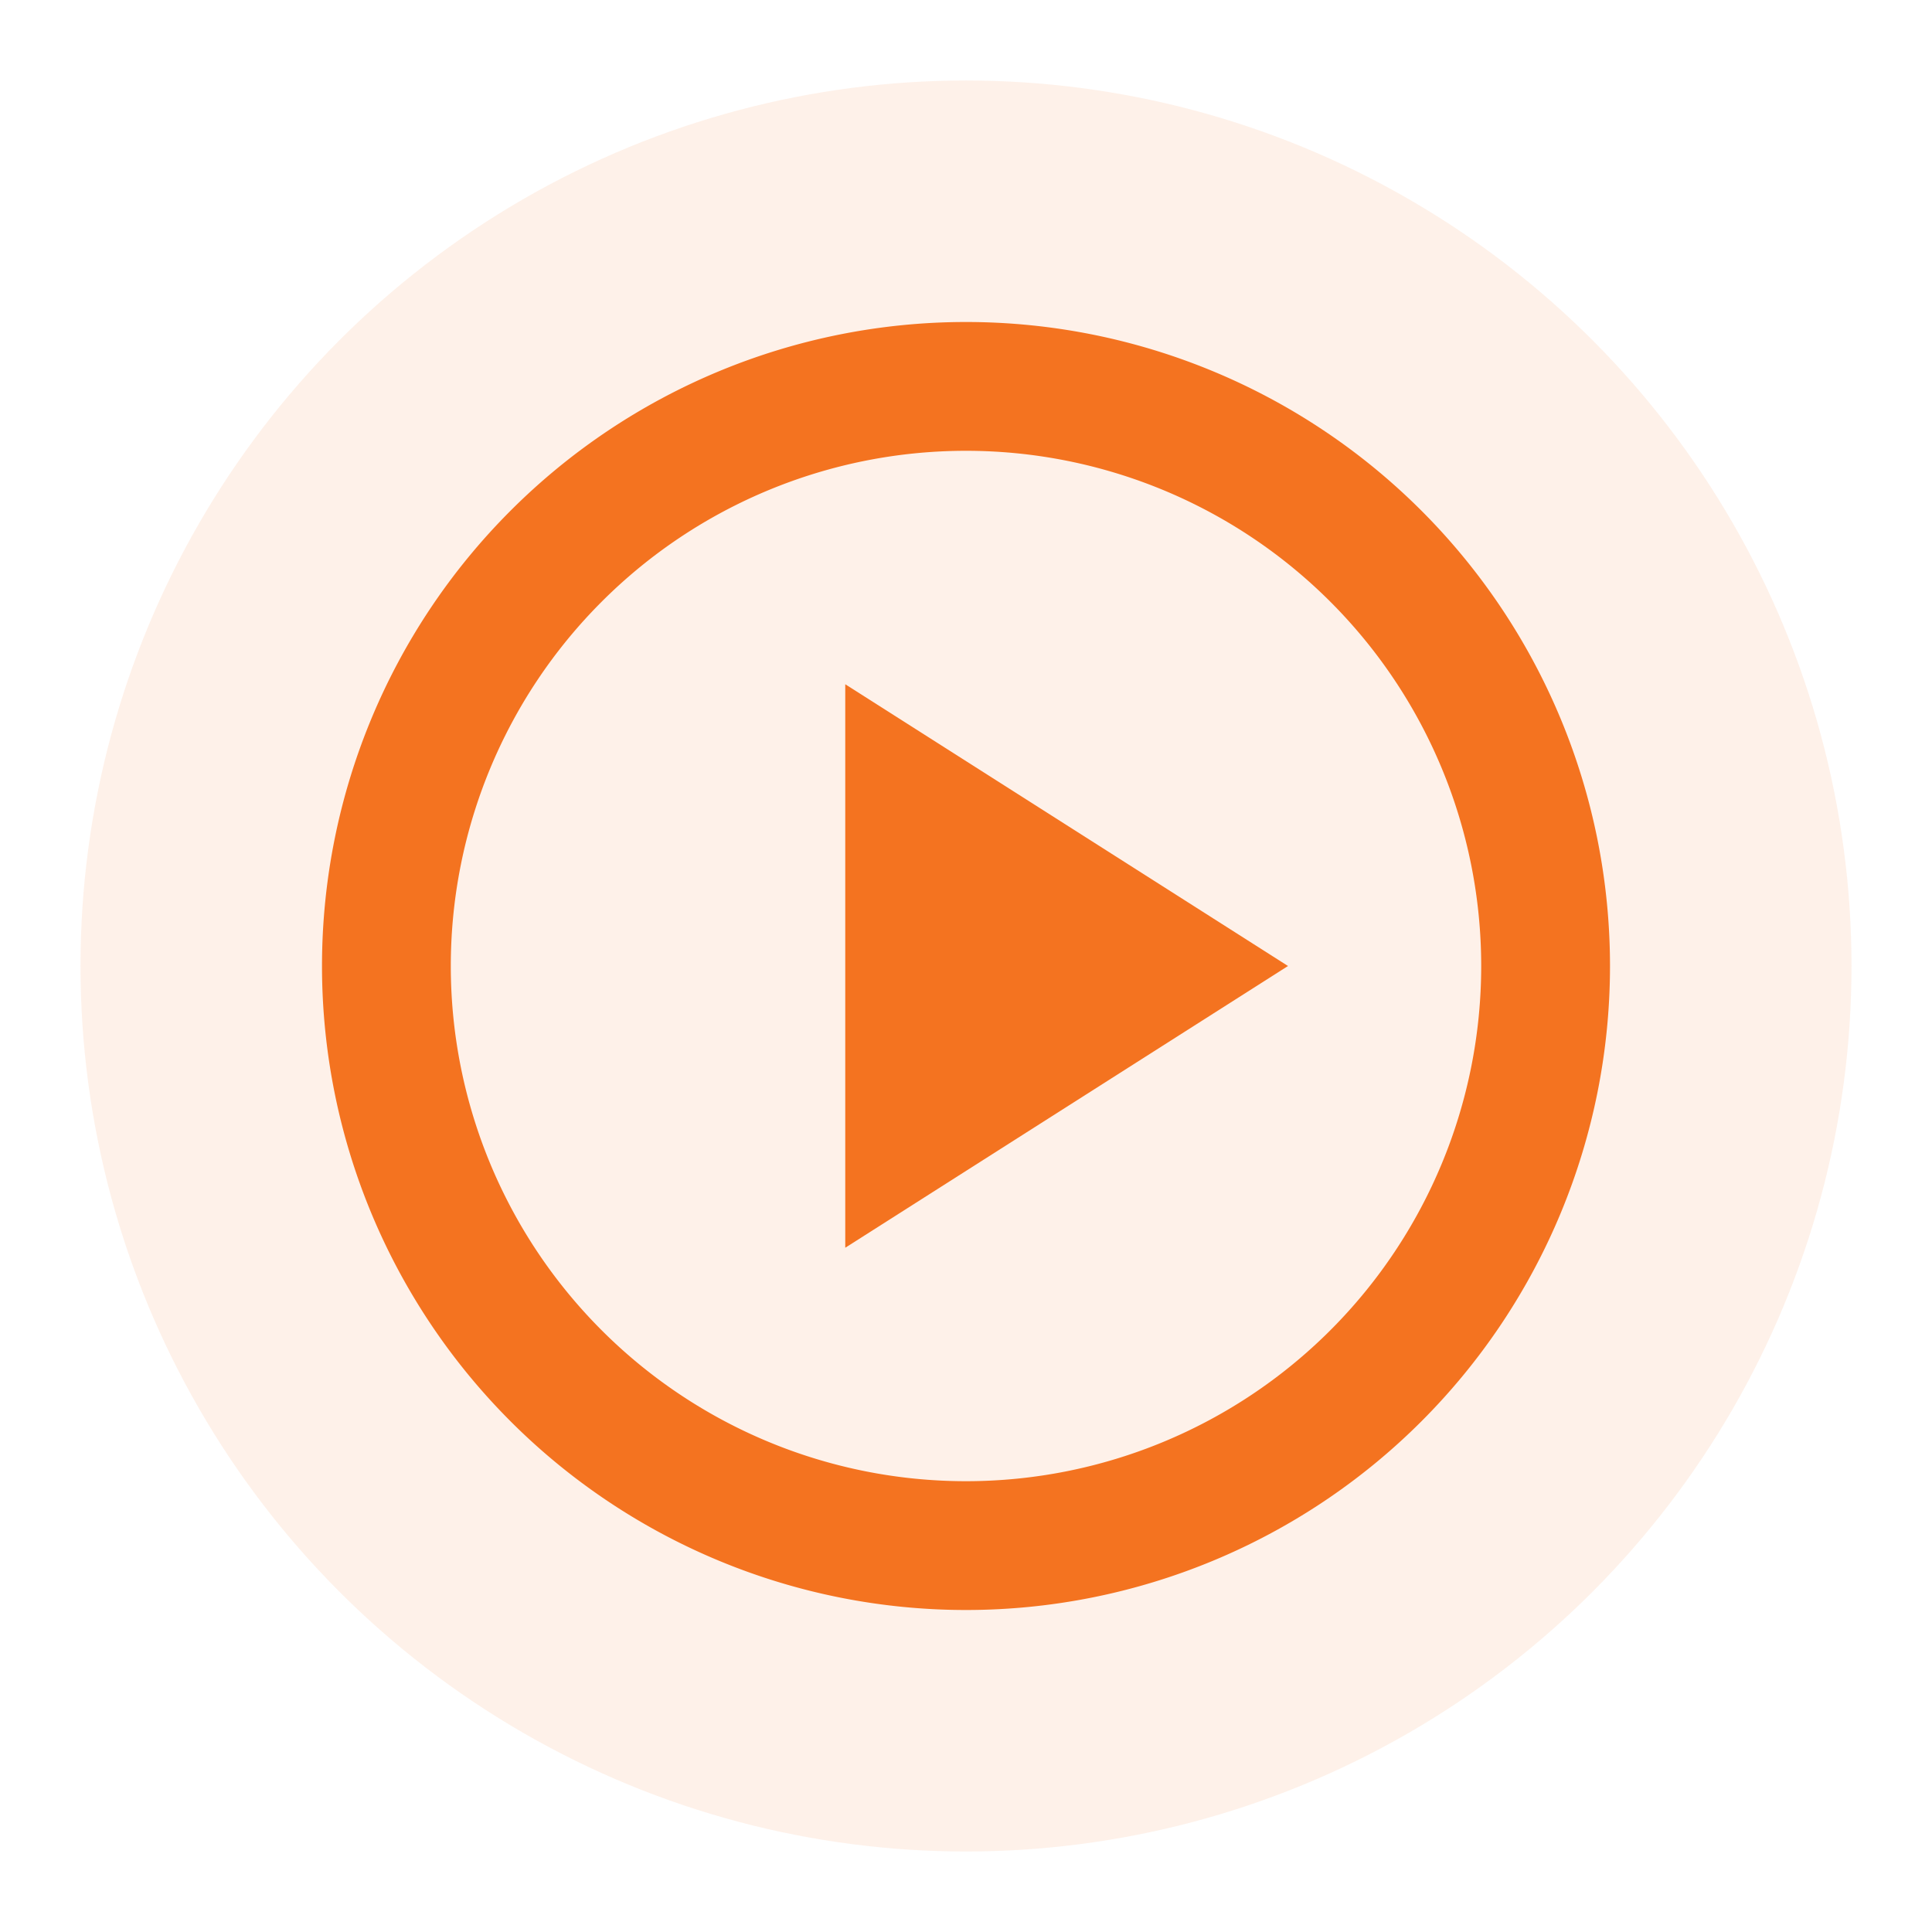 <?xml version="1.0" encoding="UTF-8"?> <svg xmlns="http://www.w3.org/2000/svg" viewBox="0 0 24 24"><circle cx="12" cy="12" r="11" fill="#f47320" opacity="0.1"></circle><path d="M16 12l-5.5-3.5v7l5.5-3.5z" fill="#f47320"></path><path d="M12 4a8 8 0 100 16 8 8 0 000-16zm0 14.4a6.4 6.4 0 110-12.8 6.4 6.4 0 010 12.8z" fill="#f47320"></path></svg> 